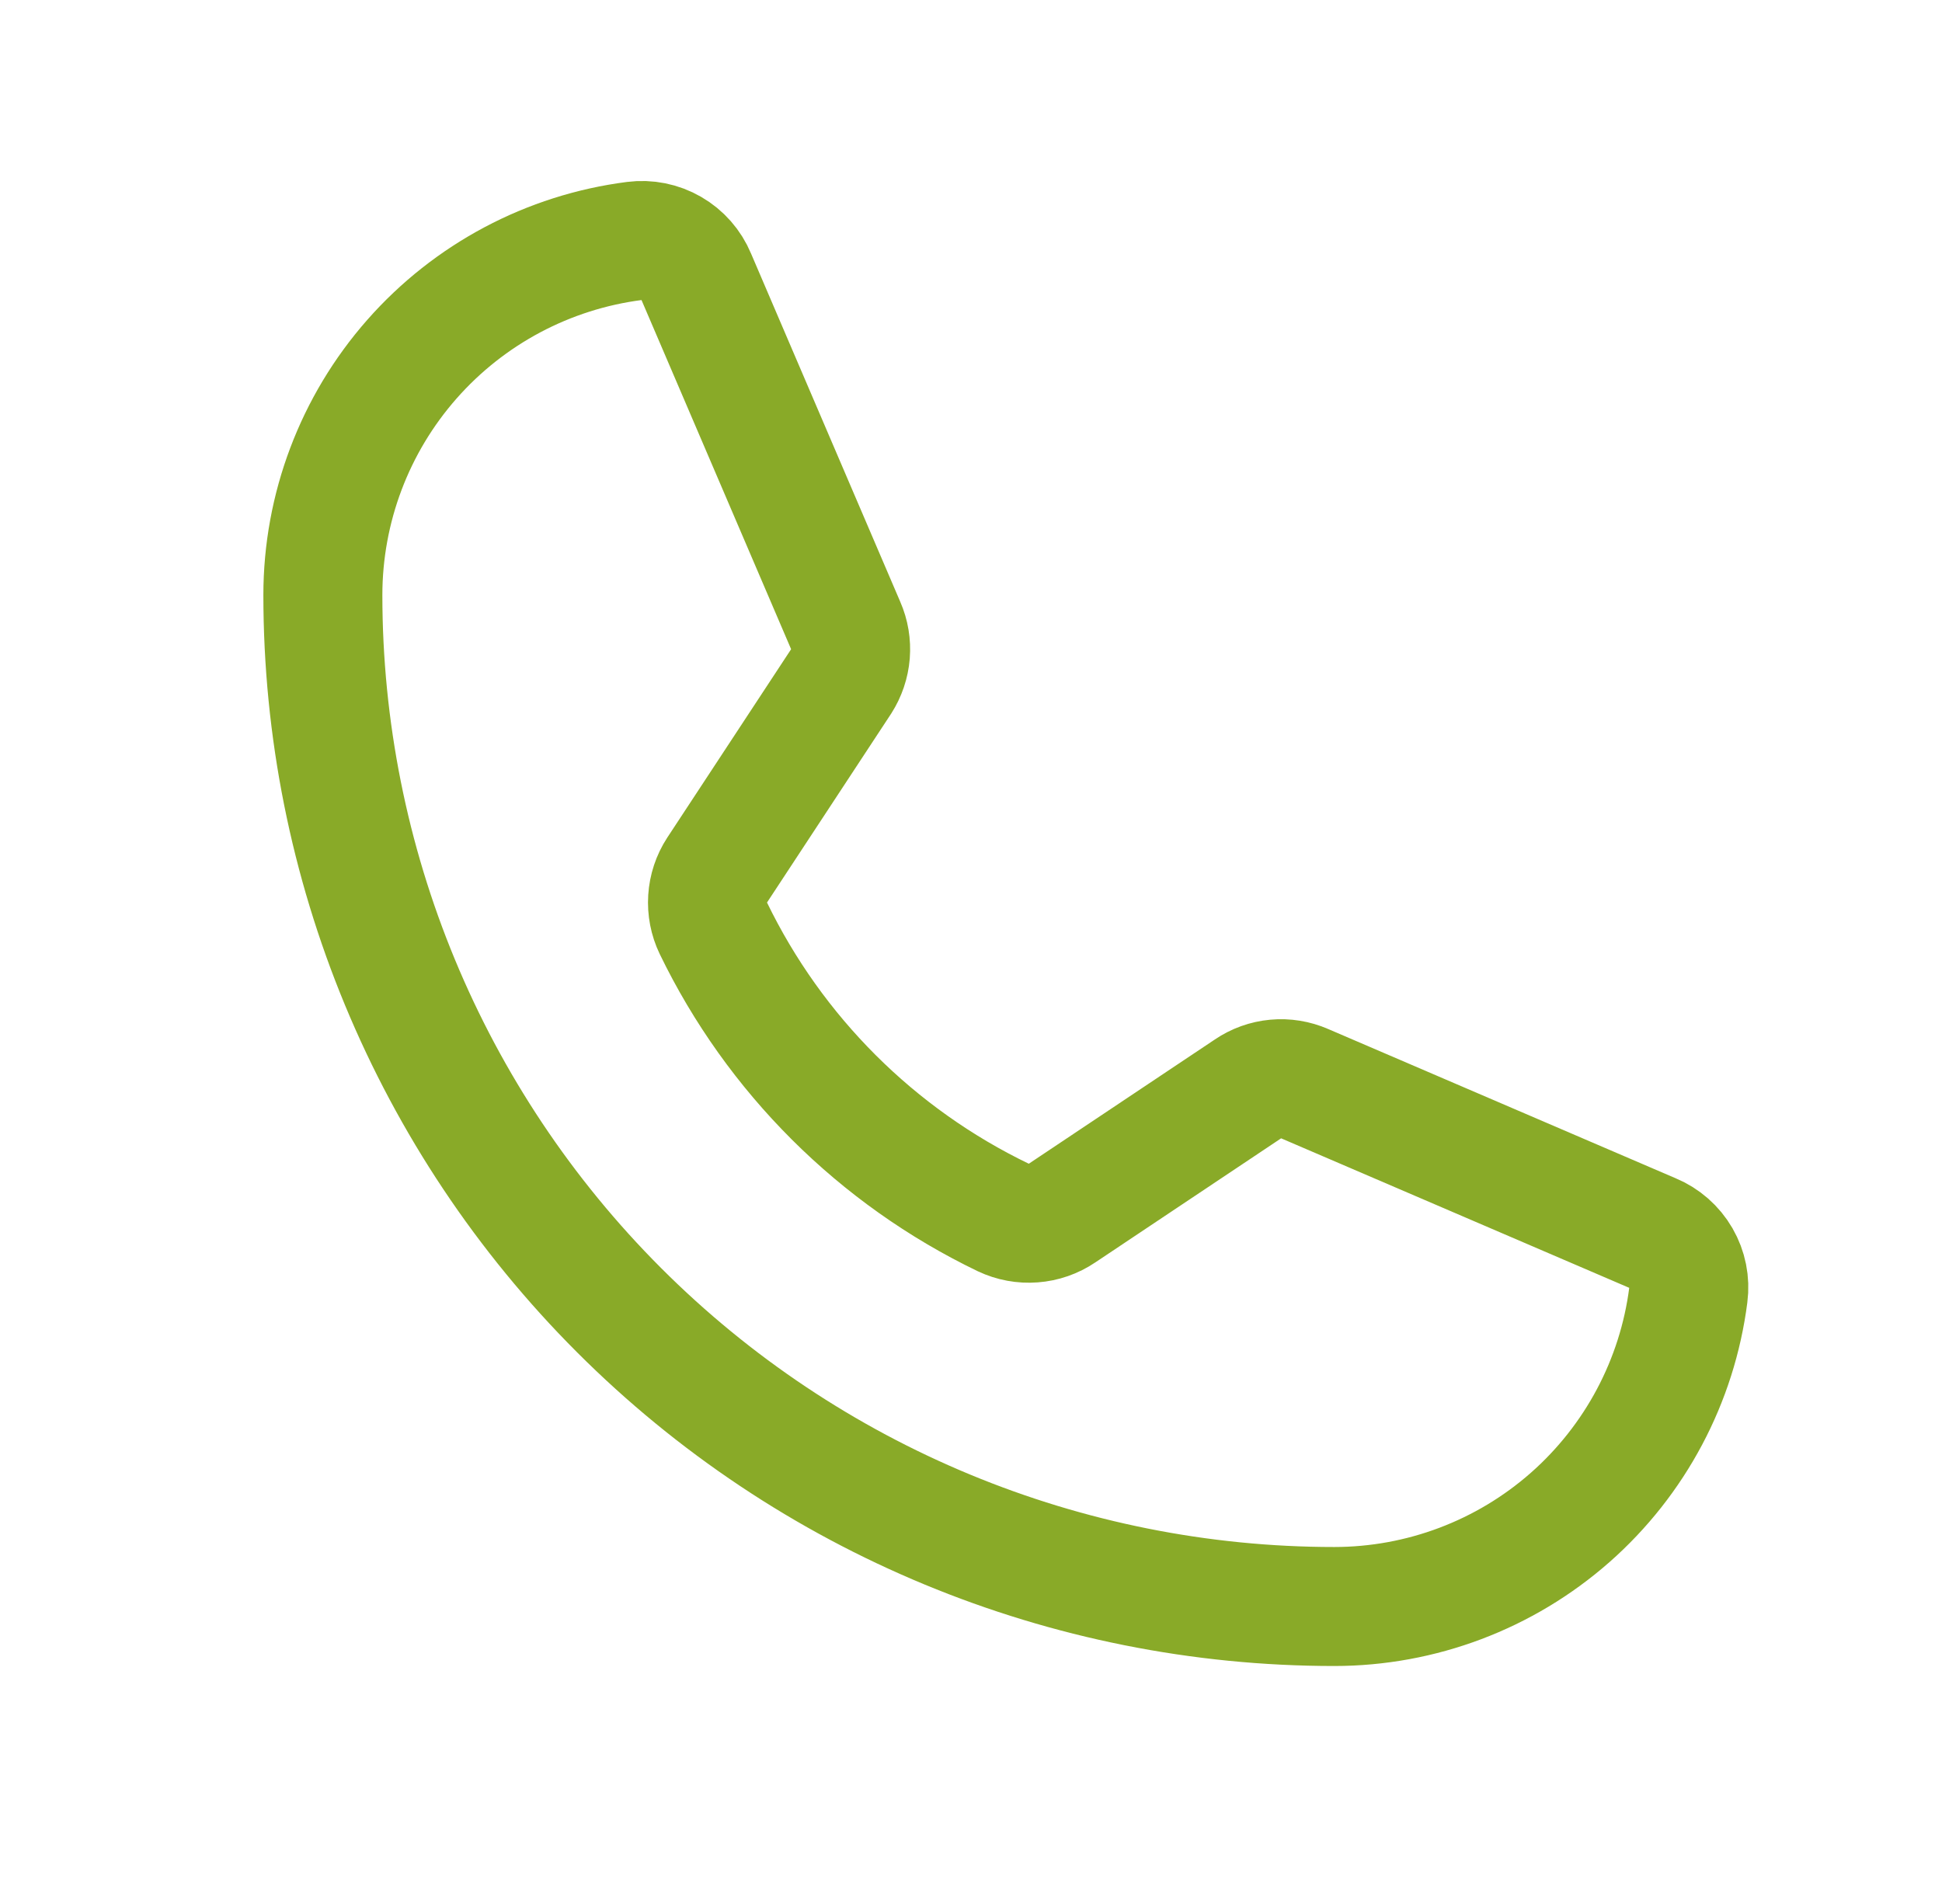 <svg width="51" height="50" viewBox="0 0 51 50" fill="none" xmlns="http://www.w3.org/2000/svg">
<path d="M18.733 24.375C20.341 27.695 23.026 30.373 26.35 31.973C26.595 32.089 26.867 32.139 27.137 32.118C27.408 32.098 27.668 32.007 27.893 31.855L32.776 28.594C32.992 28.447 33.241 28.358 33.501 28.334C33.76 28.31 34.021 28.353 34.26 28.457L43.401 32.383C43.713 32.513 43.974 32.742 44.144 33.035C44.313 33.328 44.382 33.668 44.338 34.004C44.049 36.265 42.945 38.343 41.234 39.85C39.523 41.356 37.321 42.187 35.041 42.188C27.997 42.188 21.24 39.389 16.259 34.407C11.277 29.426 8.479 22.67 8.479 15.625C8.48 13.345 9.311 11.144 10.817 9.433C12.323 7.722 14.401 6.618 16.663 6.328C16.998 6.285 17.339 6.353 17.632 6.523C17.925 6.692 18.154 6.953 18.284 7.266L22.209 16.426C22.312 16.661 22.354 16.917 22.334 17.173C22.313 17.428 22.23 17.675 22.092 17.891L18.831 22.852C18.685 23.076 18.6 23.334 18.583 23.601C18.566 23.867 18.617 24.134 18.733 24.375V24.375Z" stroke="#89AA28" stroke-width="3.125" stroke-linecap="round" stroke-linejoin="round"/>
</svg>
